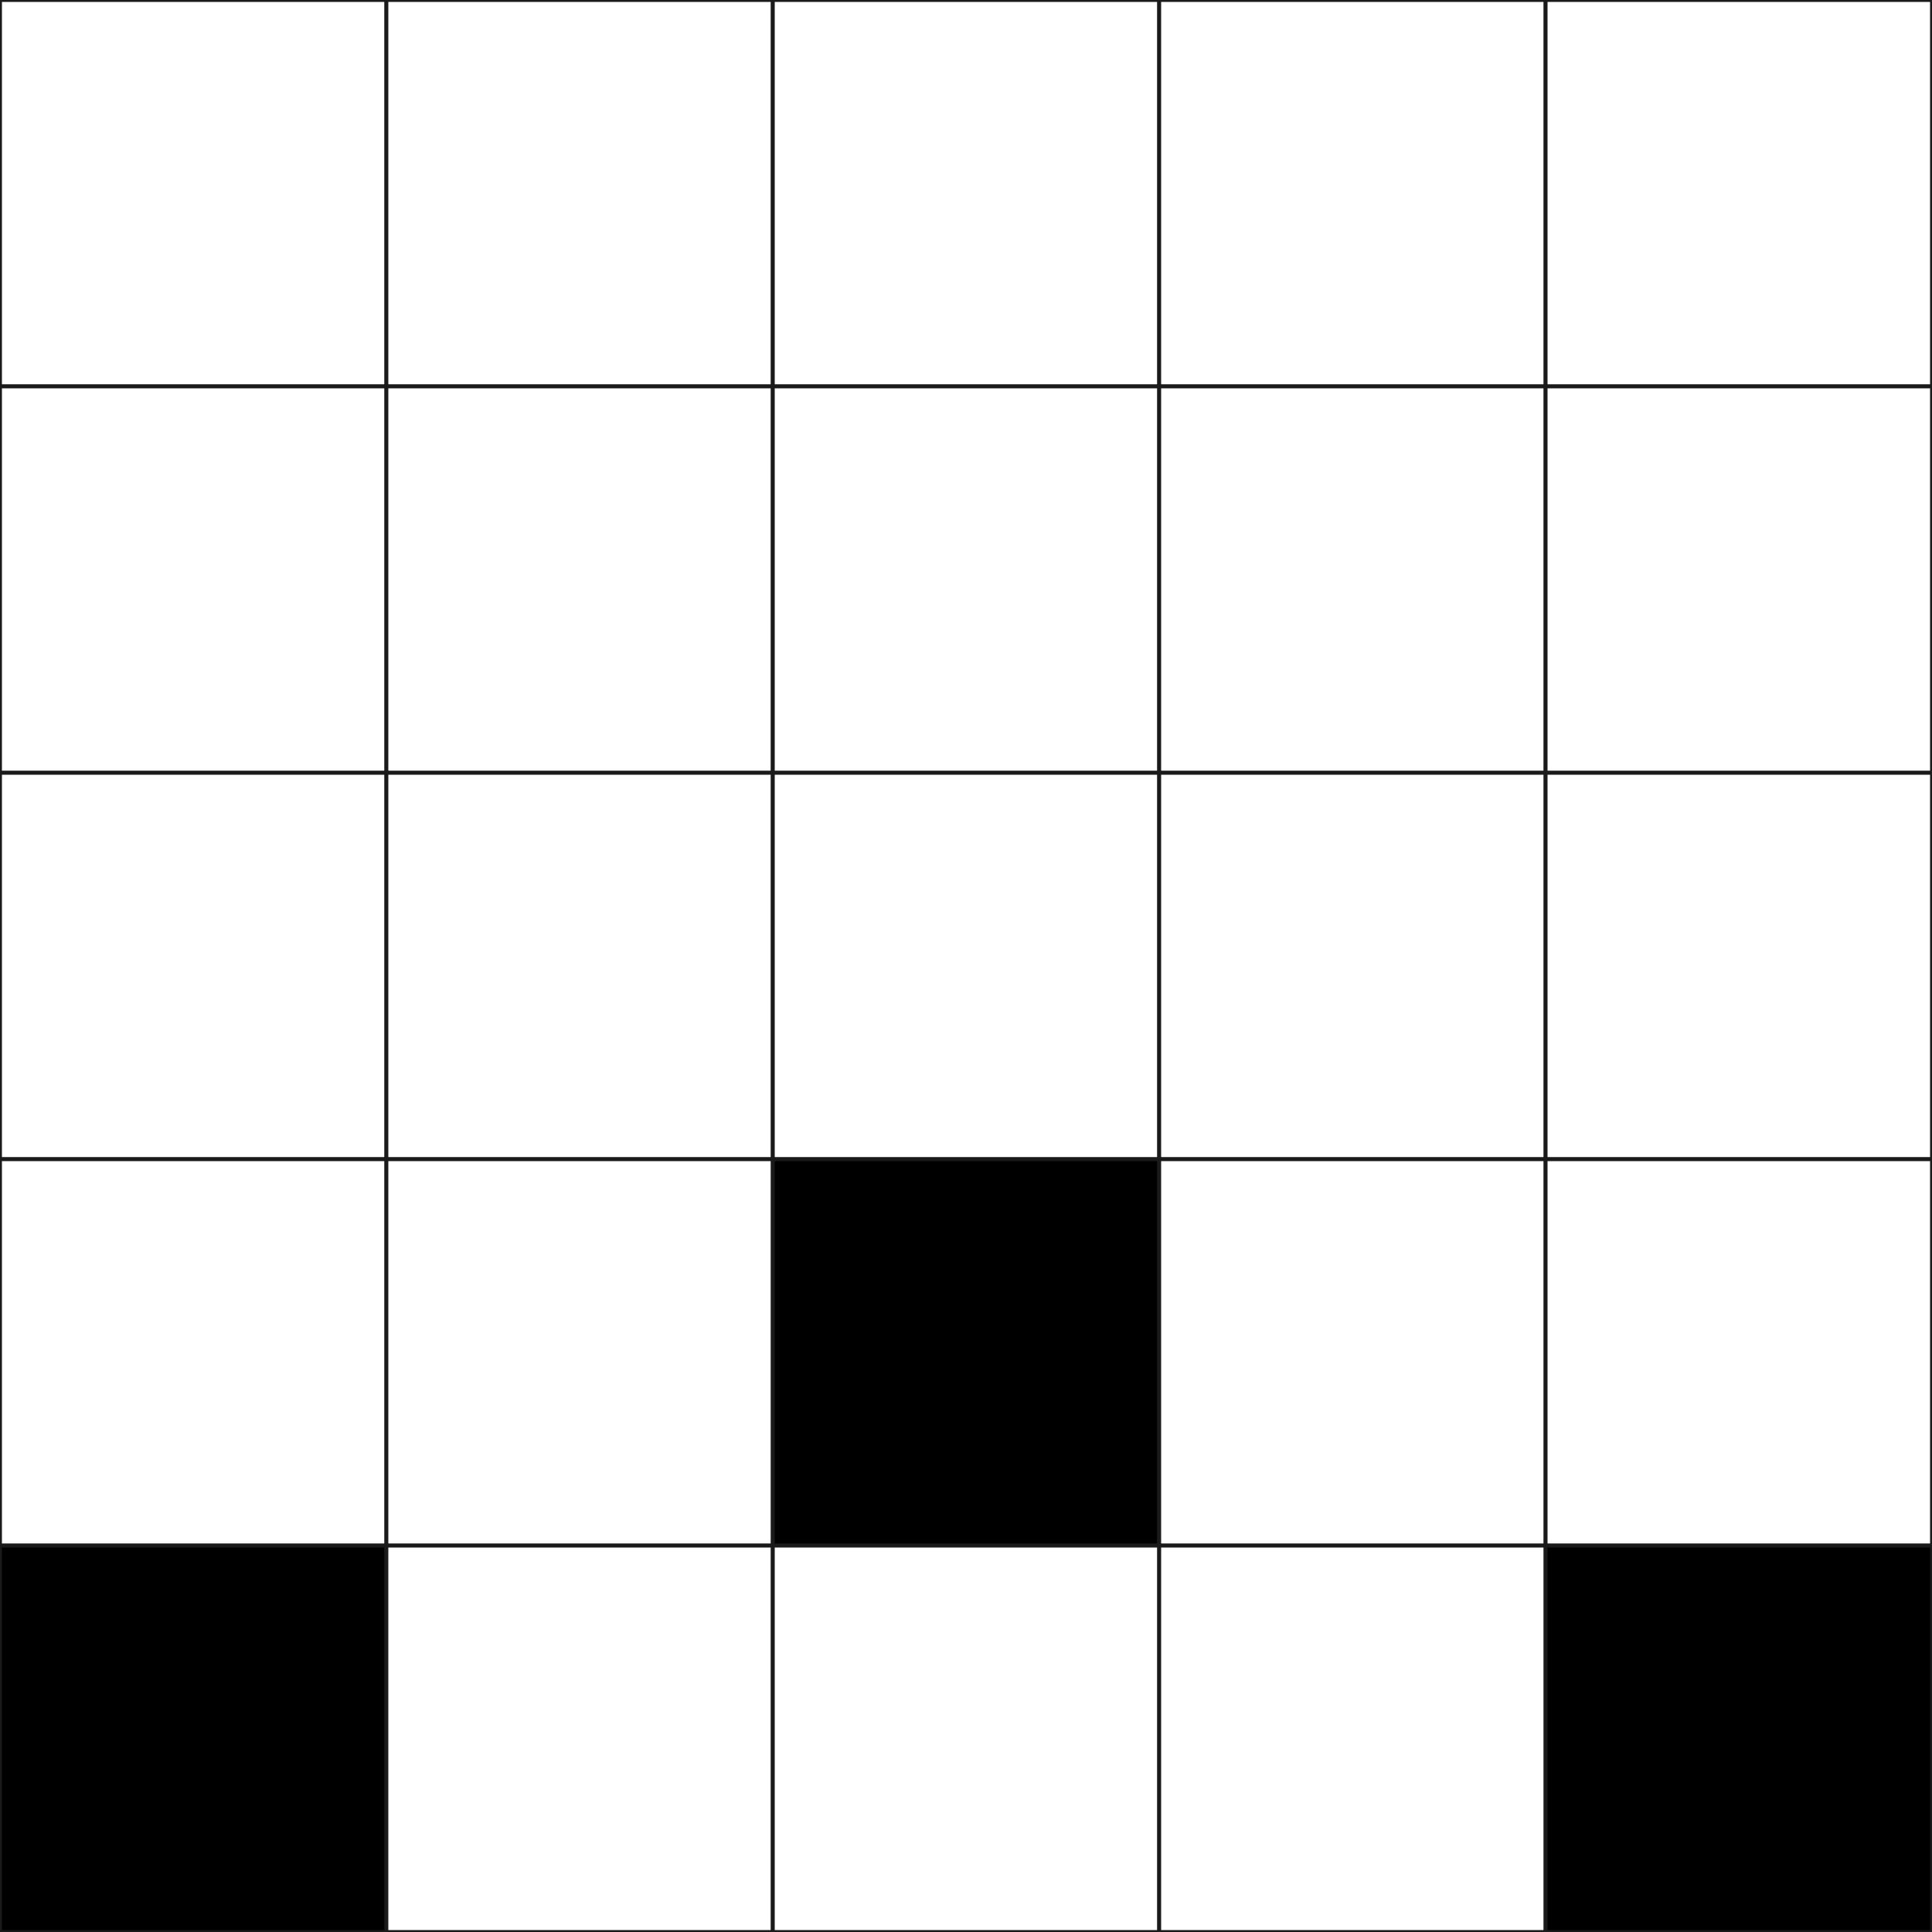 <?xml version="1.0" encoding="utf-8"?><svg version="1.1" id="Layer_1" xmlns="http://www.w3.org/2000/svg" xmlns:xlink="http://www.w3.org/1999/xlink" x="0px" y="0px" viewBox="0 0 500 500" style="enable-background:new 0 0 500 500;" xml:space="preserve"><rect x="0" y="0" width="500" height="500" fill="#808080" stroke="none"/> <style type="text/css"> .st0{fill:#FFFFFF;stroke:#1A1A1A;stroke-miterlimit:10;} .st1{stroke:#1A1A1A;stroke-miterlimit:10;} </style><rect x="0" y="0" class="st0" width="100" height="100"/><rect x="100" y="0" class="st0" width="100" height="100"/><rect x="200" y="0" class="st0" width="100" height="100"/><rect x="300" y="0" class="st0" width="100" height="100"/><rect x="400" y="0" class="st0" width="100" height="100"/><rect x="0" y="100" class="st0" width="100" height="100"/><rect x="100" y="100" class="st0" width="100" height="100"/><rect x="200" y="100" class="st0" width="100" height="100"/><rect x="300" y="100" class="st0" width="100" height="100"/><rect x="400" y="100" class="st0" width="100" height="100"/><rect x="0" y="200" class="st0" width="100" height="100"/><rect x="100" y="200" class="st0" width="100" height="100"/><rect x="200" y="200" class="st0" width="100" height="100"/><rect x="300" y="200" class="st0" width="100" height="100"/><rect x="400" y="200" class="st0" width="100" height="100"/><rect x="0" y="300" class="st0" width="100" height="100"/><rect x="100" y="300" class="st0" width="100" height="100"/><rect x="200" y="300" class="st1" width="100" height="100"/><rect x="300" y="300" class="st0" width="100" height="100"/><rect x="400" y="300" class="st0" width="100" height="100"/><rect x="0" y="400" class="st1" width="100" height="100"/><rect x="100" y="400" class="st0" width="100" height="100"/><rect x="200" y="400" class="st0" width="100" height="100"/><rect x="300" y="400" class="st0" width="100" height="100"/><rect x="400" y="400" class="st1" width="100" height="100"/></svg>